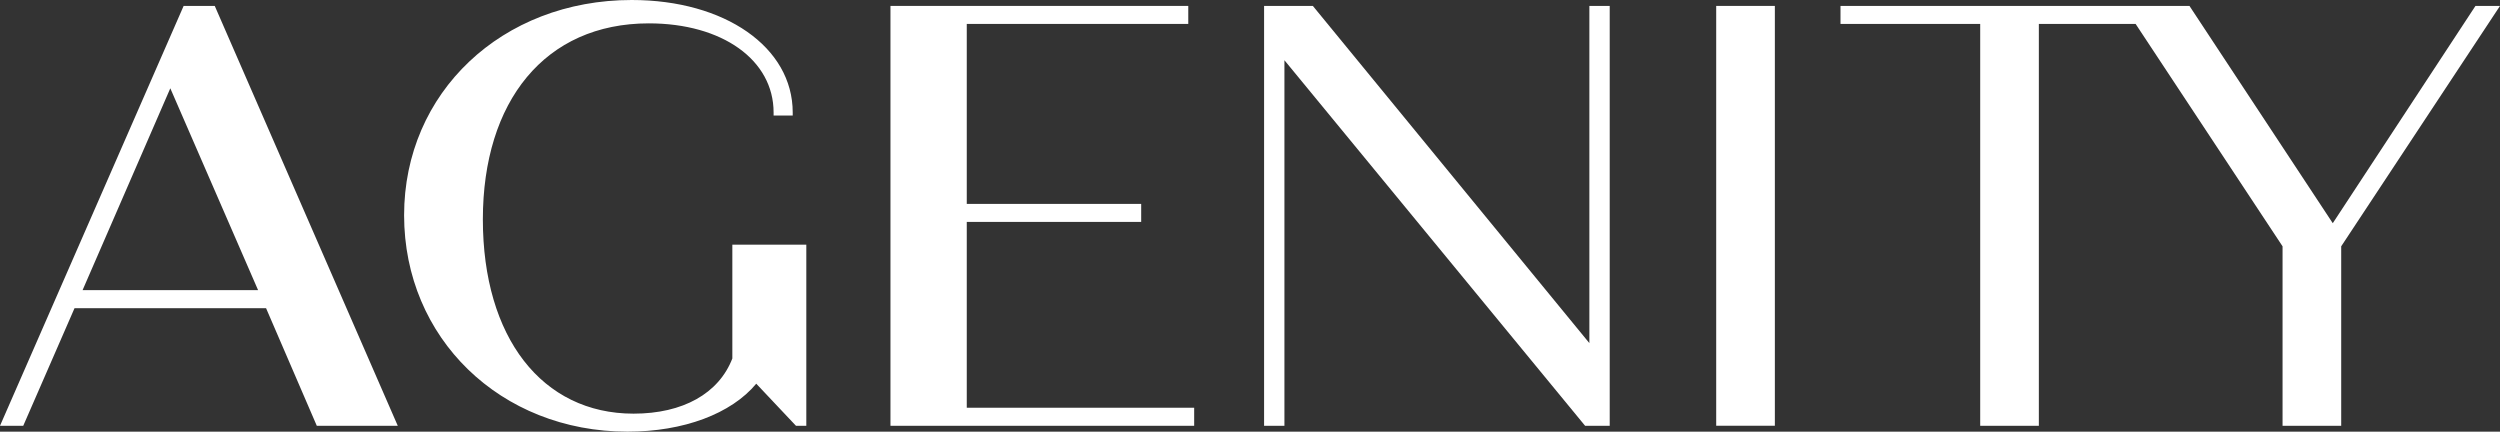 <svg width="139" height="24" viewBox="0 0 139 24" fill="none" xmlns="http://www.w3.org/2000/svg">
<rect x="0" y="0" width="139" height="24" fill="#333333" stroke="none"/>
<g clip-path="url(#clip0_2191_13100)">
<path d="M10.21 0.329L0 23.674H1.292L4.143 17.137H14.794L17.614 23.674H22.116L11.94 0.329H10.21ZM14.35 16.133H4.591L9.469 4.909L14.35 16.133Z" fill="white"/>
<path d="M40.722 19.921C39.97 21.878 37.97 22.999 35.225 22.999C30.135 22.999 26.847 18.759 26.847 12.197C26.847 5.636 30.296 1.299 36.076 1.299C40.161 1.299 43.012 3.336 43.012 6.253V6.424H44.075V6.253C44.075 2.629 40.312 0 35.123 0C27.907 0 22.468 5.146 22.468 11.967C22.468 18.789 27.811 24 34.894 24C38.004 24 40.657 23.006 42.048 21.333L44.256 23.674H44.831V13.603H40.718V19.921H40.722Z" fill="white"/>
<path d="M53.752 12.338H63.45V11.337H53.752V1.33H66.068V0.329H49.51V23.674H66.396V22.67H53.752V12.338Z" fill="white"/>
<path d="M88.369 19.077L73.045 0.391L72.993 0.329H70.283V23.674H71.414V3.349L88.078 23.609L88.133 23.674H89.5V0.329H88.369V19.077Z" fill="white"/>
<path d="M98.682 0.329H95.421V23.671H98.682V0.329Z" fill="white"/>
<path d="M137.636 0.329L129.702 12.41L121.734 0.329H121.057H118.08H102.332V1.33H110.099V23.674H113.36V1.33H118.74L126.91 13.695V23.674H130.171V13.695L139 0.329H137.636Z" fill="white"/>
</g>
<defs>
<clipPath id="clip0_2191_13100">
<rect width="139" height="24" fill="white"/>
</clipPath>
</defs>
</svg>
